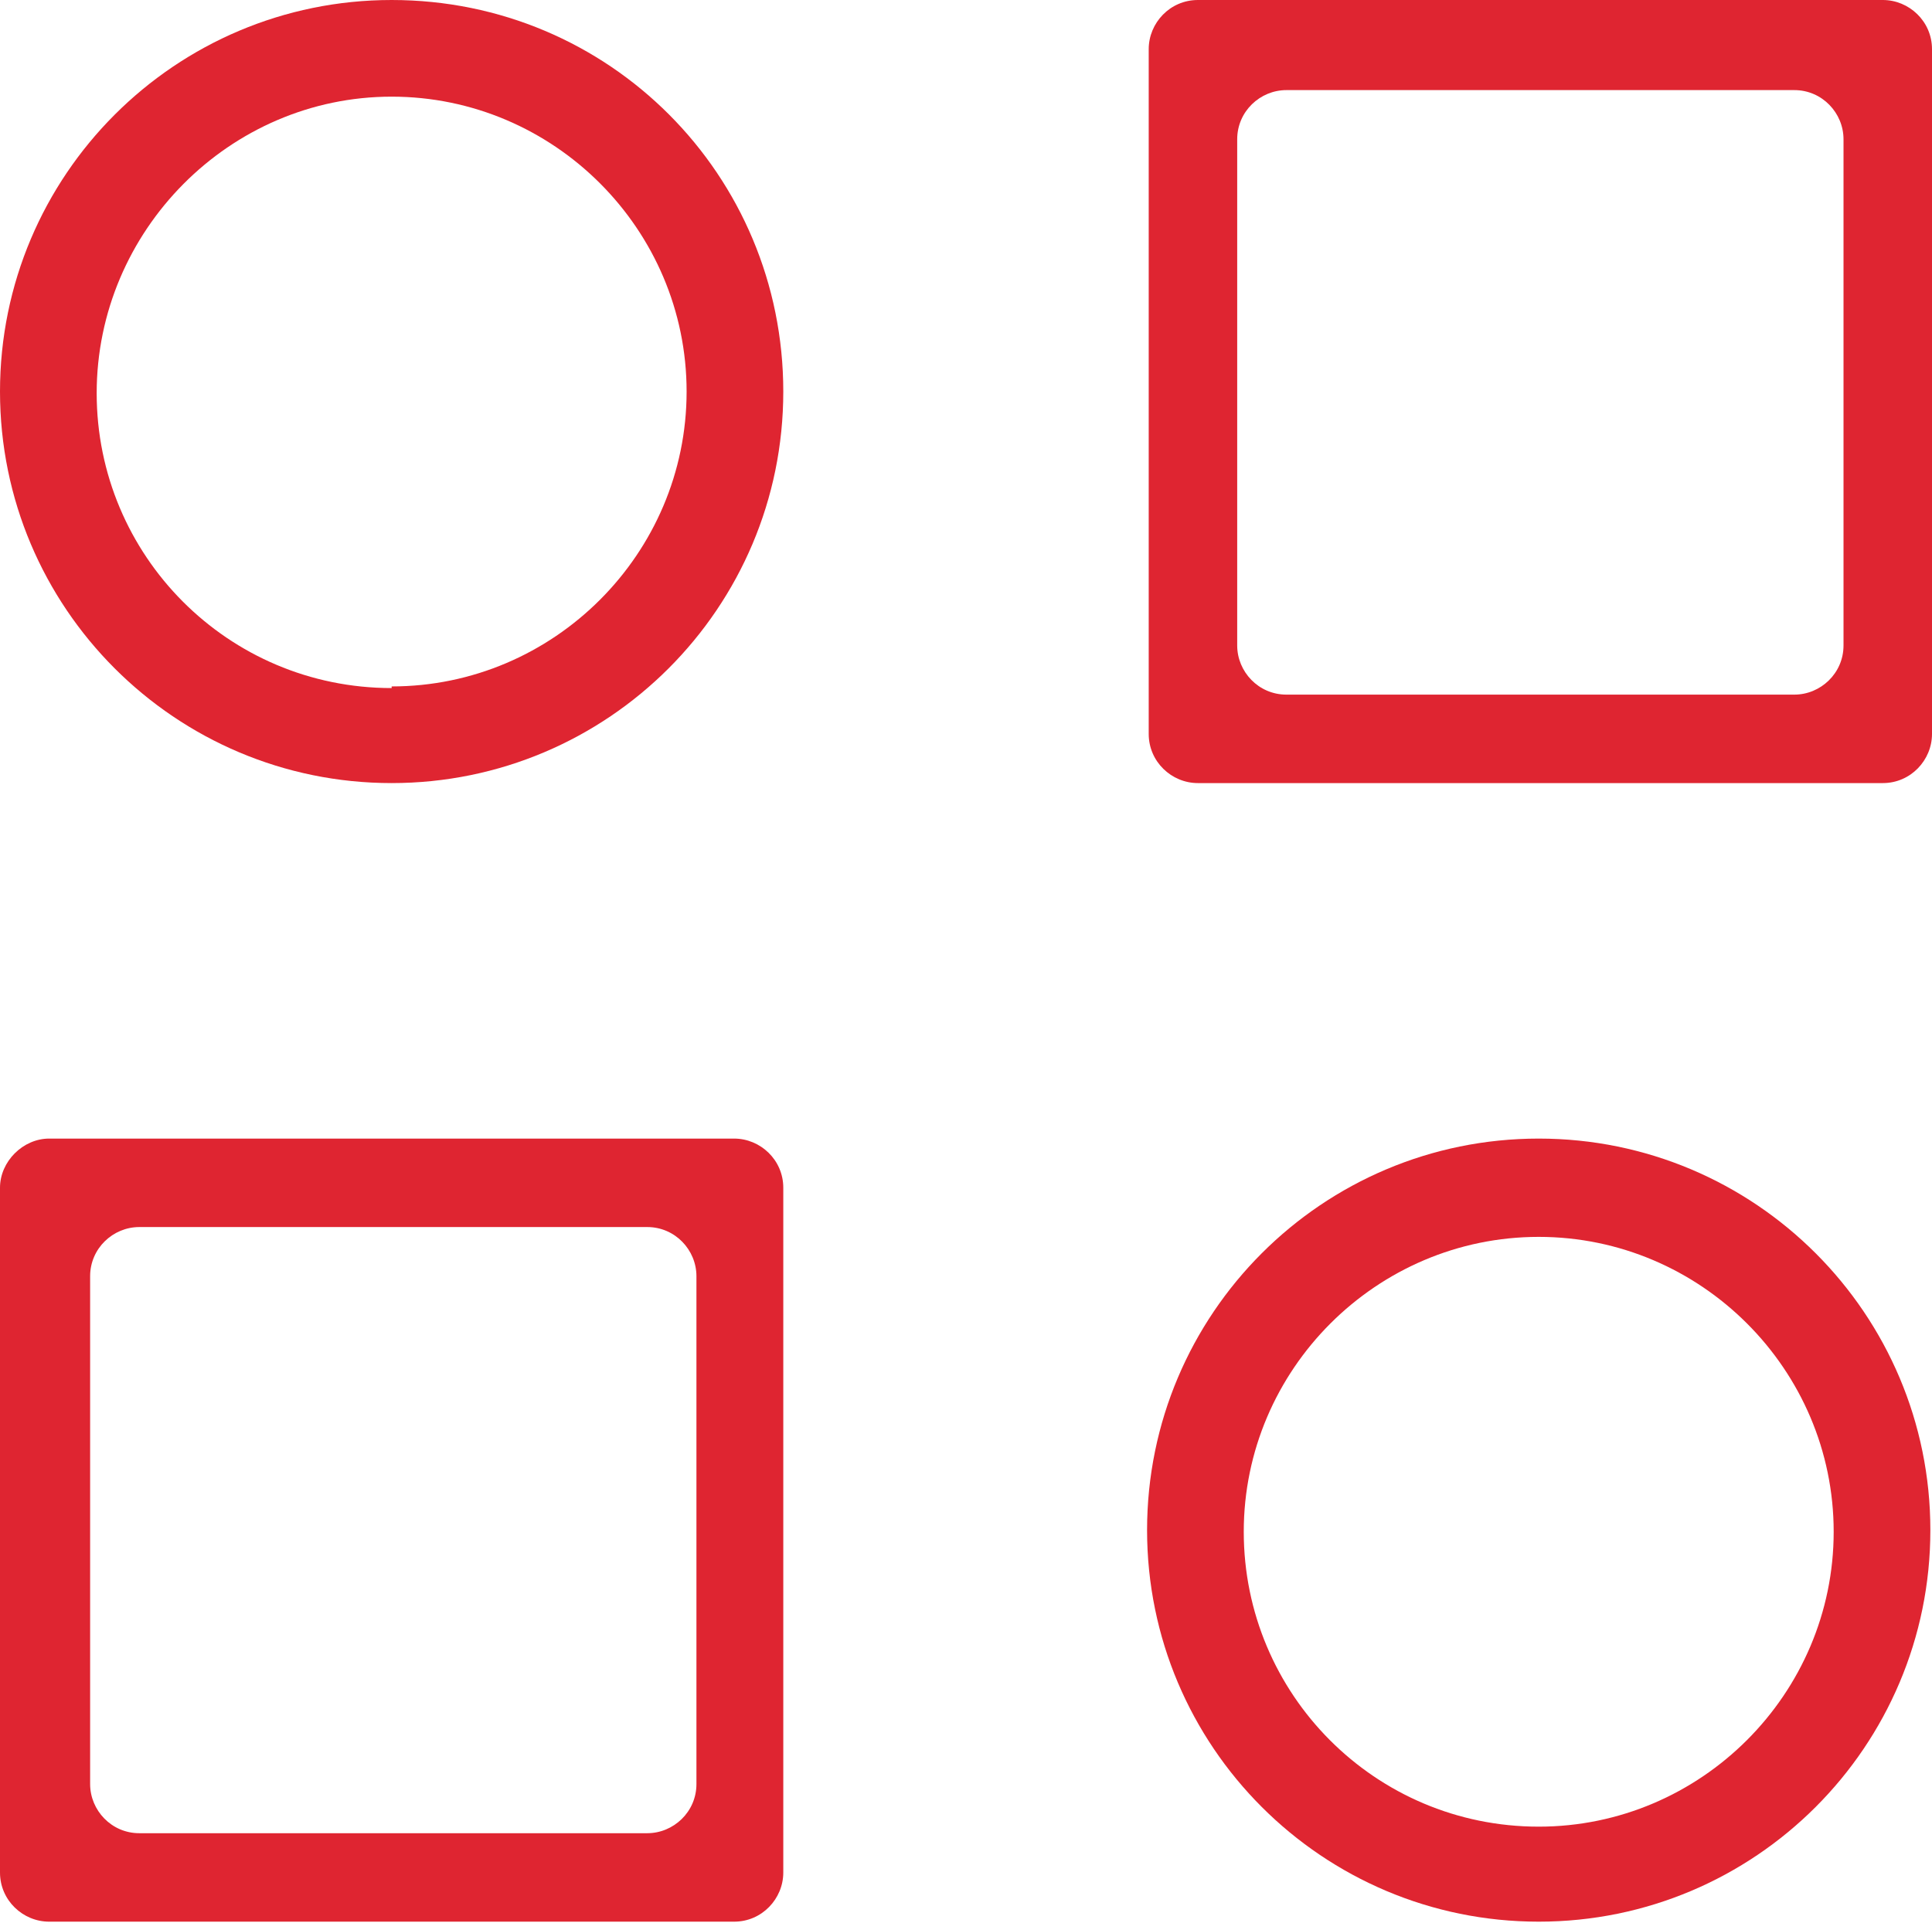 <?xml version="1.0" encoding="UTF-8"?>
<svg xmlns="http://www.w3.org/2000/svg" id="Ebene_1" viewBox="0 0 117.9 117.4">
  <defs>
    <style>      .st0 {        fill: #df2531;      }    </style>
  </defs>
  <path class="st0" d="M114.9,0h-41.8c-1.7,0-3,1.4-3,3v41.8c0,1.7,1.4,3,3,3h41.8c1.7,0,3-1.4,3-3V3c0-1.7-1.4-3-3-3ZM112.5,39.4c0,1.7-1.4,3-3,3h-31c-1.7,0-3-1.4-3-3V8.5c0-1.7,1.4-3,3-3h31c1.7,0,3,1.4,3,3v31Z"></path>
  <path class="st0" d="M44.9,69.5H3C1.4,69.5,0,70.9,0,72.5v41.8c0,1.7,1.4,3,3,3h41.8c1.7,0,3-1.4,3-3v-41.8c0-1.7-1.4-3-3-3ZM42.5,108.9c0,1.7-1.4,3-3,3H8.5c-1.7,0-3-1.4-3-3v-31c0-1.7,1.4-3,3-3h31c1.7,0,3,1.4,3,3v31Z"></path>
  <path class="st0" d="M23.9,0C10.7,0,0,10.7,0,23.9s10.7,23.9,23.9,23.9,23.9-10.7,23.9-23.9S37.2,0,23.9,0ZM23.9,42c-10,0-18-8.1-18-18S14,5.9,23.9,5.9s18,8.1,18,18-8.1,18-18,18Z"></path>
  <path class="st0" d="M93.9,69.5c-13.2,0-23.9,10.7-23.9,23.9s10.7,23.9,23.9,23.9,23.9-10.7,23.9-23.9-10.7-23.9-23.9-23.9ZM93.9,111.5c-10,0-18-8.1-18-18s8.1-18,18-18,18,8.1,18,18-8.1,18-18,18Z"></path>
</svg>
